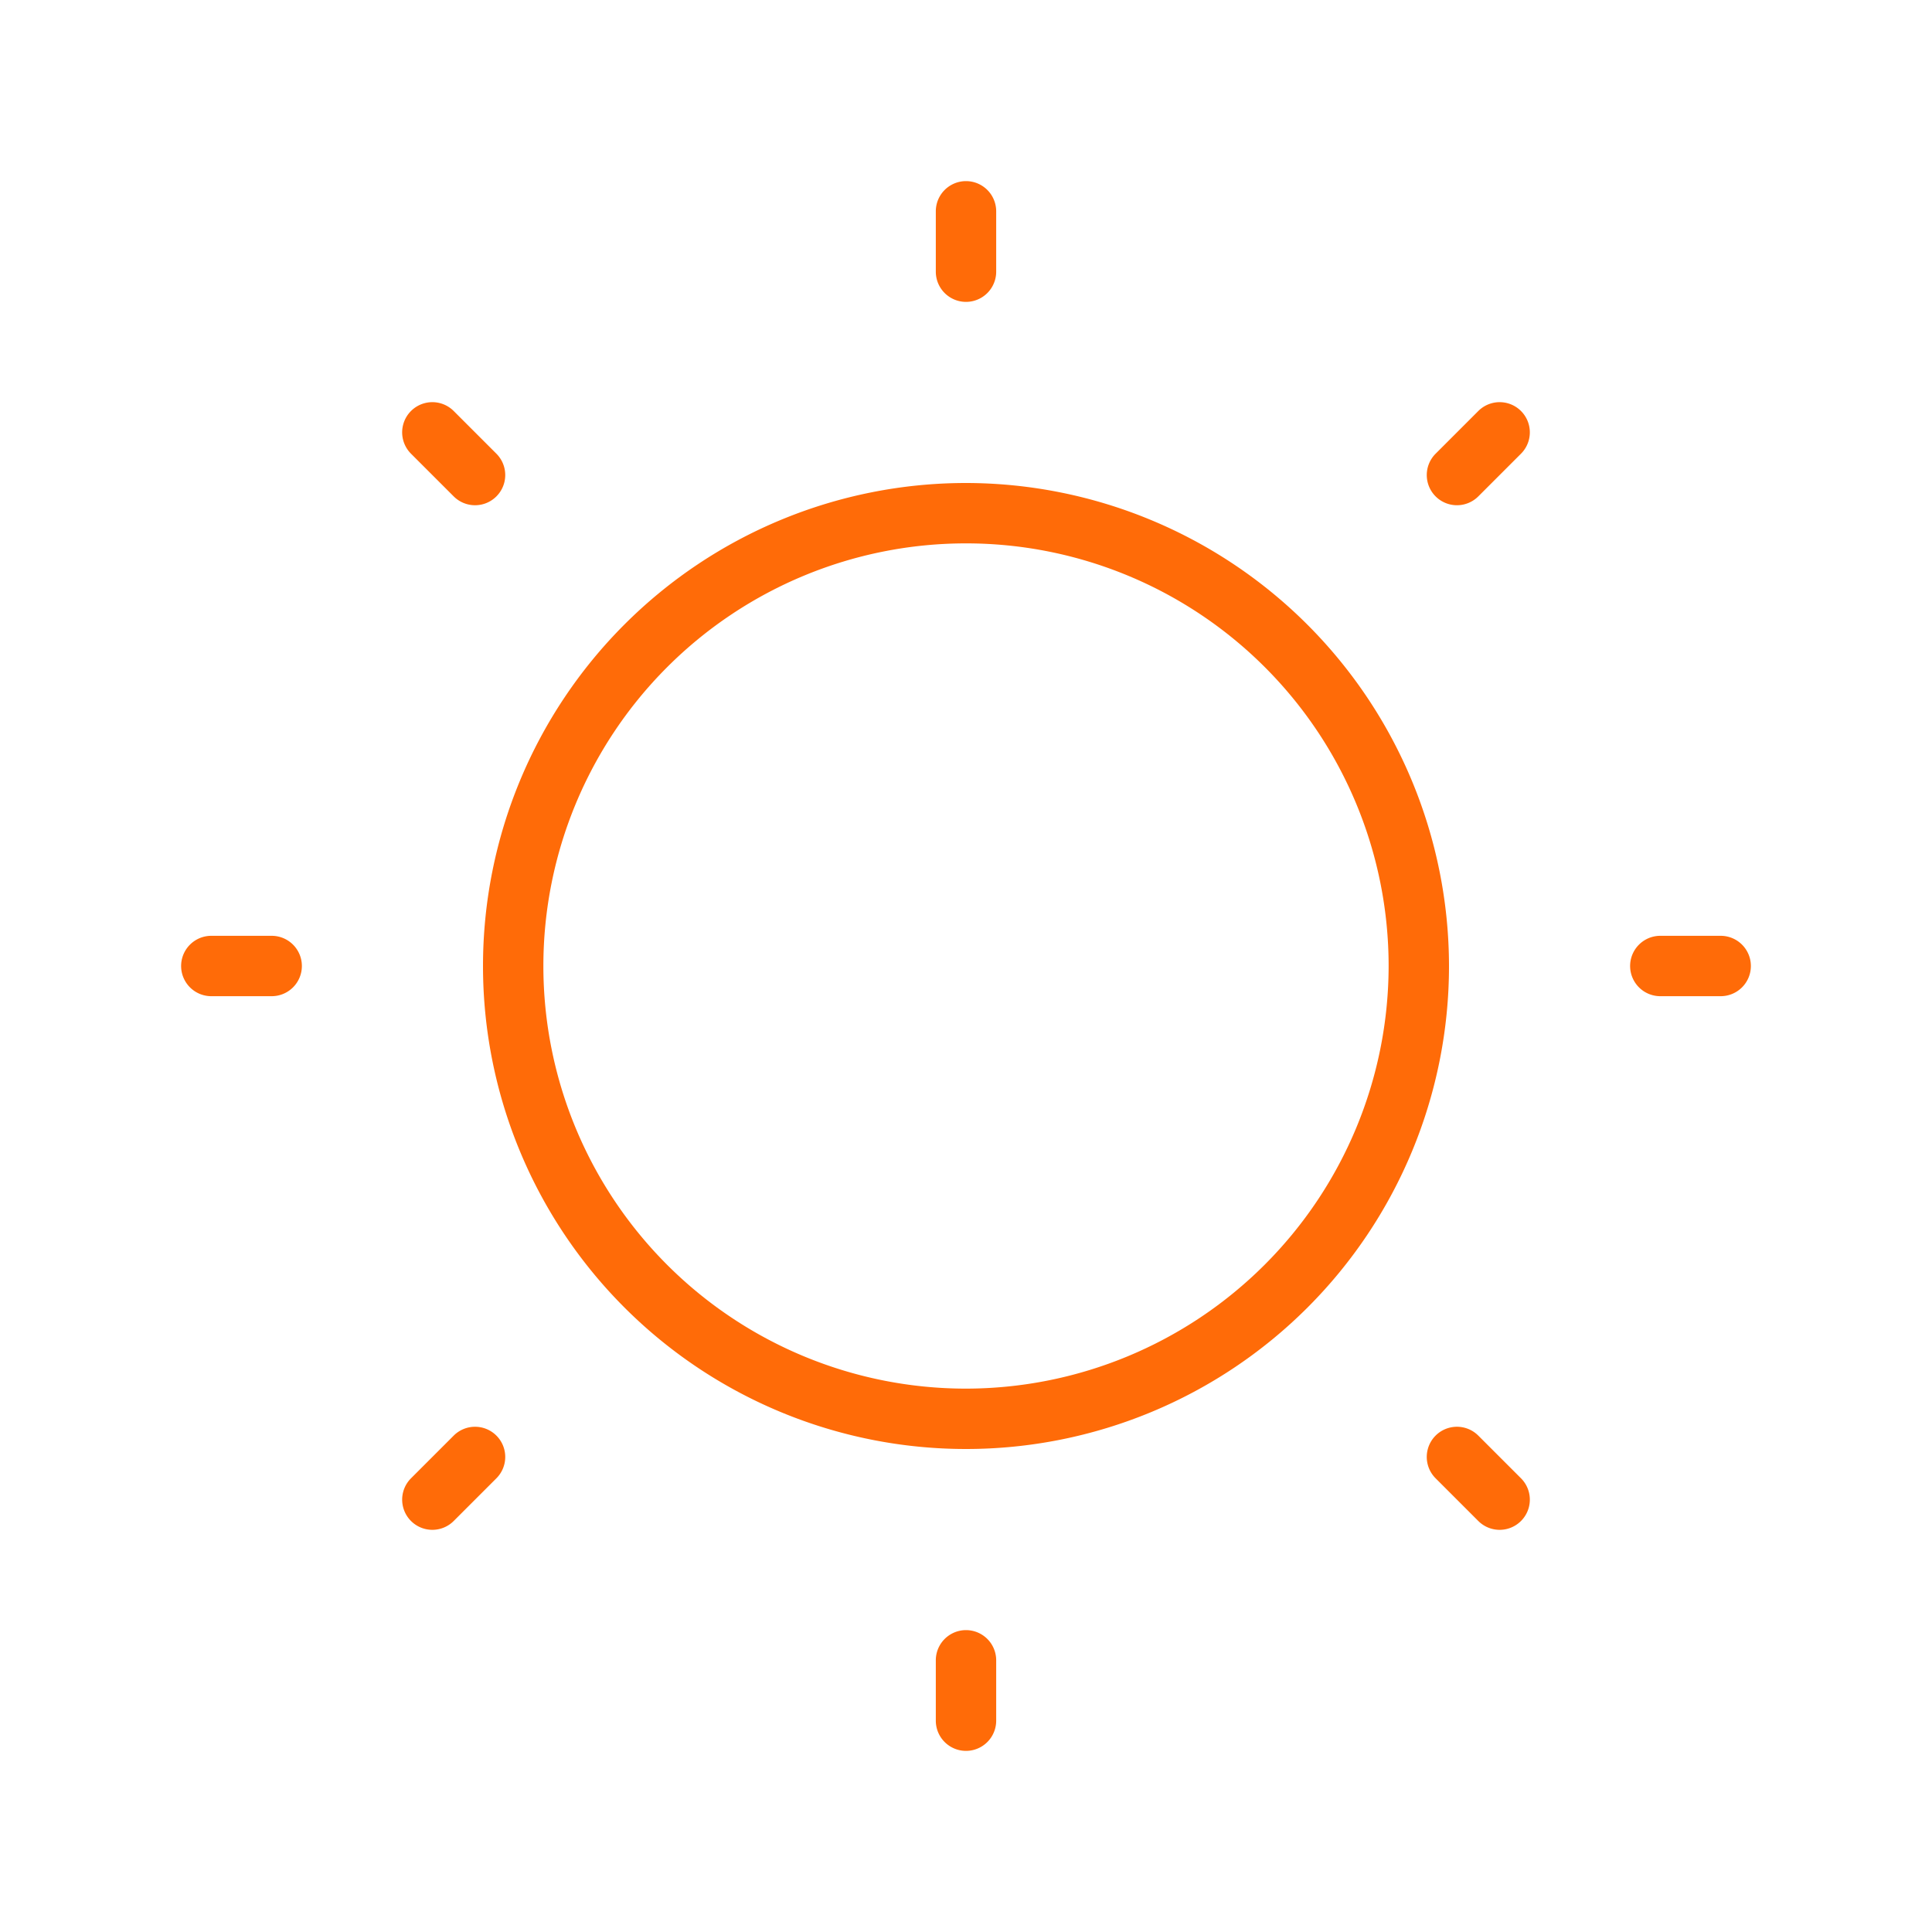 <svg width="256" height="256" id="Flat" xmlns="http://www.w3.org/2000/svg"><path fill="#ff6b08" d="M128 64a64 64 0 1 0 64 64 64.073 64.073 0 0 0-64-64Zm0 120a56 56 0 1 1 56-56 56.064 56.064 0 0 1-56 56Zm-4-148v-8a4 4 0 0 1 8 0v8a4 4 0 0 1-8 0ZM54.46 60.118a4 4 0 0 1 5.658-5.657l5.657 5.657a4 4 0 0 1-5.657 5.657ZM40 128a4 4 0 0 1-4 4h-8a4 4 0 0 1 0-8h8a4 4 0 0 1 4 4Zm25.775 62.225a4 4 0 0 1 0 5.657l-5.657 5.657a4 4 0 0 1-5.657-5.657l5.657-5.657a4.001 4.001 0 0 1 5.657 0ZM132 220v8a4 4 0 0 1-8 0v-8a4 4 0 0 1 8 0Zm69.54-24.118a4 4 0 0 1-5.658 5.657l-5.657-5.657a4 4 0 0 1 5.657-5.657ZM232 128a4 4 0 0 1-4 4h-8a4 4 0 0 1 0-8h8a4 4 0 0 1 4 4Zm-41.774-62.225a4 4 0 0 1 0-5.657l5.656-5.657a4 4 0 0 1 5.657 5.657l-5.657 5.657a4 4 0 0 1-5.656 0Z"/></svg>